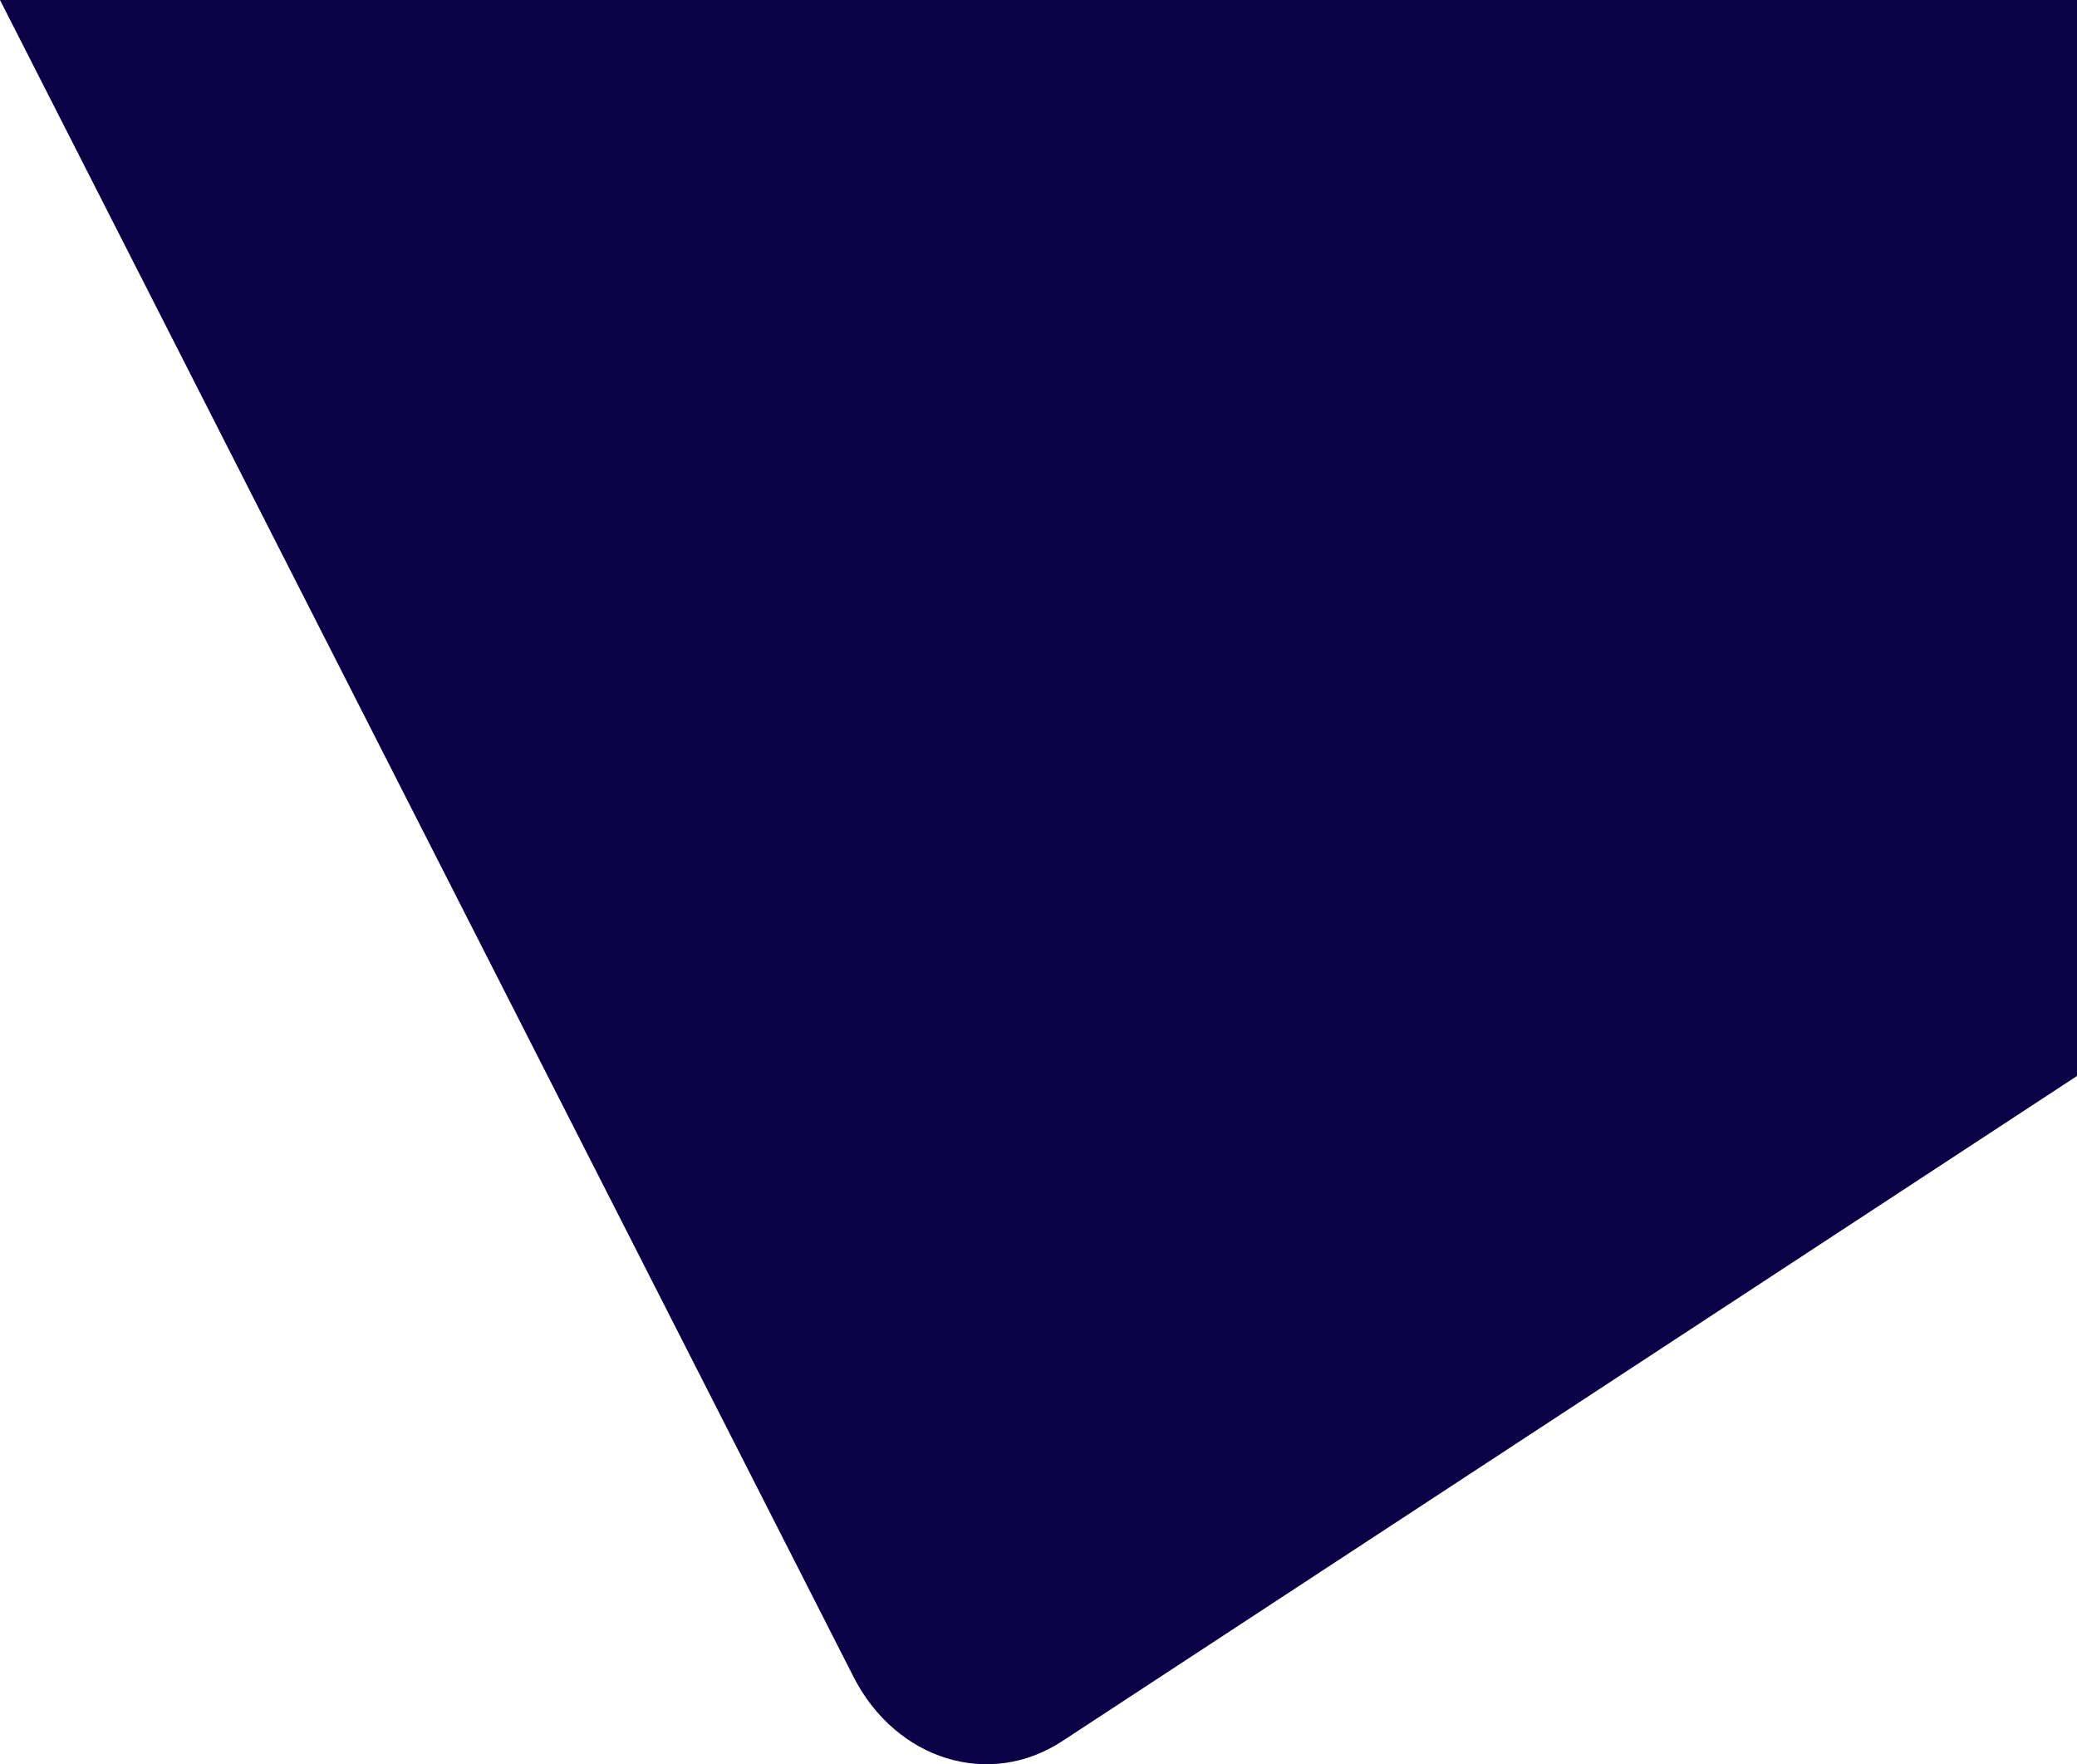 <svg xmlns="http://www.w3.org/2000/svg" width="854.879" height="726.061" viewBox="0 0 854.879 726.061"><path d="M16,0,367.266,690.018c17.5,34.388,56.045,46.3,86.172,26.394L870.879,442.818V0Z" transform="translate(-16)" fill="#0b0146"/></svg>